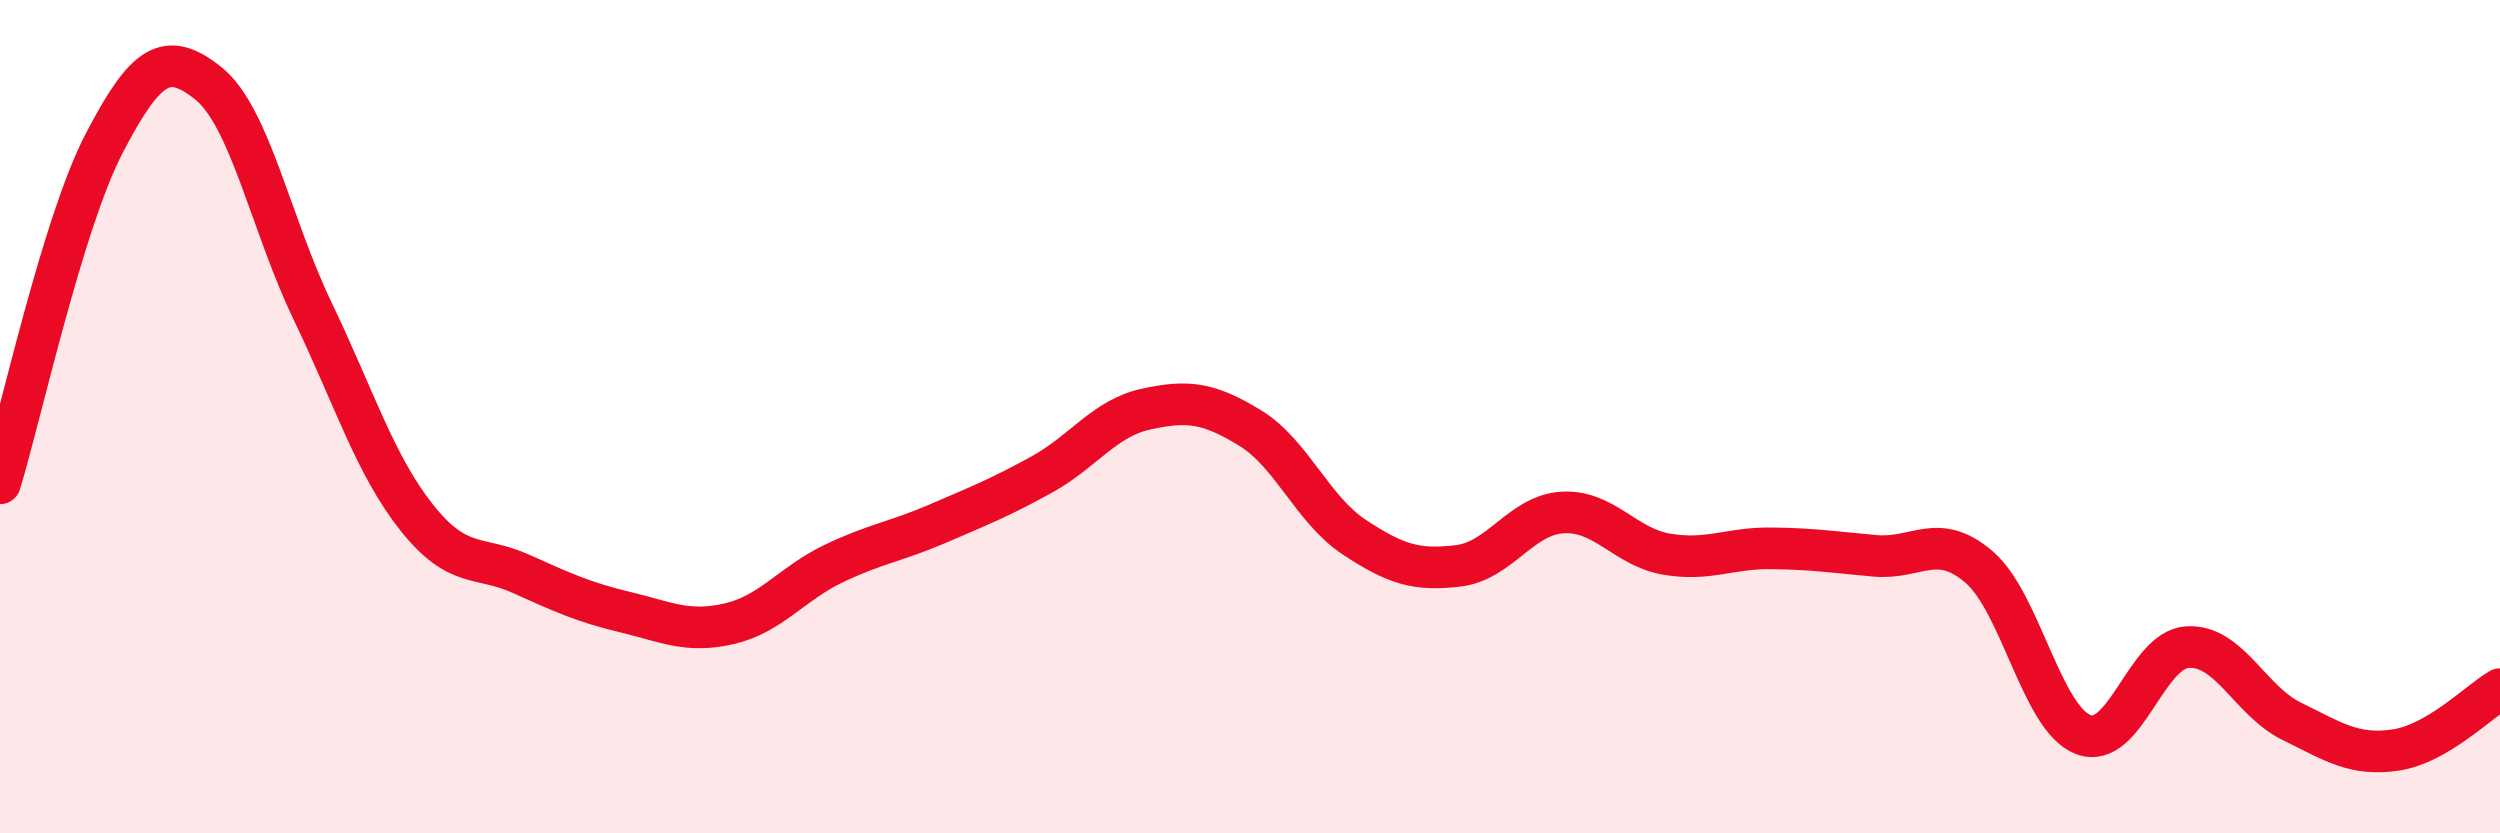 
    <svg width="60" height="20" viewBox="0 0 60 20" xmlns="http://www.w3.org/2000/svg">
      <path
        d="M 0,11.6 C 0.5,9.97 1.5,5.36 2.5,3.44 C 3.5,1.52 4,1.2 5,2 C 6,2.8 6.5,5.38 7.5,7.46 C 8.5,9.54 9,11.16 10,12.42 C 11,13.68 11.5,13.32 12.5,13.77 C 13.5,14.22 14,14.45 15,14.69 C 16,14.93 16.5,15.2 17.5,14.97 C 18.5,14.74 19,14.01 20,13.53 C 21,13.05 21.5,13 22.5,12.57 C 23.5,12.14 24,11.94 25,11.39 C 26,10.84 26.5,10.04 27.5,9.82 C 28.5,9.6 29,9.66 30,10.27 C 31,10.88 31.5,12.23 32.5,12.89 C 33.5,13.55 34,13.7 35,13.58 C 36,13.46 36.5,12.36 37.5,12.3 C 38.5,12.24 39,13.13 40,13.3 C 41,13.47 41.5,13.15 42.5,13.16 C 43.5,13.17 44,13.25 45,13.34 C 46,13.43 46.5,12.75 47.5,13.61 C 48.5,14.47 49,17.25 50,17.63 C 51,18.01 51.5,15.59 52.5,15.53 C 53.5,15.47 54,16.82 55,17.31 C 56,17.8 56.5,18.15 57.5,18 C 58.5,17.85 59.5,16.83 60,16.54L60 20L0 20Z"
        fill="#EB0A25"
        opacity="0.1"
        stroke-linecap="round"
        stroke-linejoin="round"
      />
      <path
        d="M 0,11.6 C 0.5,9.97 1.5,5.36 2.5,3.44 C 3.5,1.52 4,1.2 5,2 C 6,2.8 6.5,5.38 7.5,7.46 C 8.5,9.54 9,11.16 10,12.42 C 11,13.68 11.5,13.32 12.5,13.77 C 13.5,14.22 14,14.45 15,14.69 C 16,14.93 16.5,15.2 17.5,14.97 C 18.5,14.74 19,14.01 20,13.53 C 21,13.05 21.5,13 22.5,12.57 C 23.5,12.14 24,11.94 25,11.39 C 26,10.84 26.5,10.04 27.5,9.82 C 28.5,9.6 29,9.66 30,10.27 C 31,10.88 31.5,12.23 32.5,12.89 C 33.5,13.55 34,13.7 35,13.58 C 36,13.46 36.5,12.36 37.5,12.3 C 38.5,12.24 39,13.13 40,13.3 C 41,13.47 41.5,13.15 42.5,13.16 C 43.5,13.17 44,13.25 45,13.34 C 46,13.43 46.5,12.75 47.5,13.61 C 48.5,14.47 49,17.25 50,17.63 C 51,18.01 51.5,15.59 52.5,15.53 C 53.5,15.47 54,16.82 55,17.31 C 56,17.8 56.5,18.15 57.5,18 C 58.5,17.85 59.5,16.83 60,16.54"
        stroke="#EB0A25"
        stroke-width="1"
        fill="none"
        stroke-linecap="round"
        stroke-linejoin="round"
      />
    </svg>
  